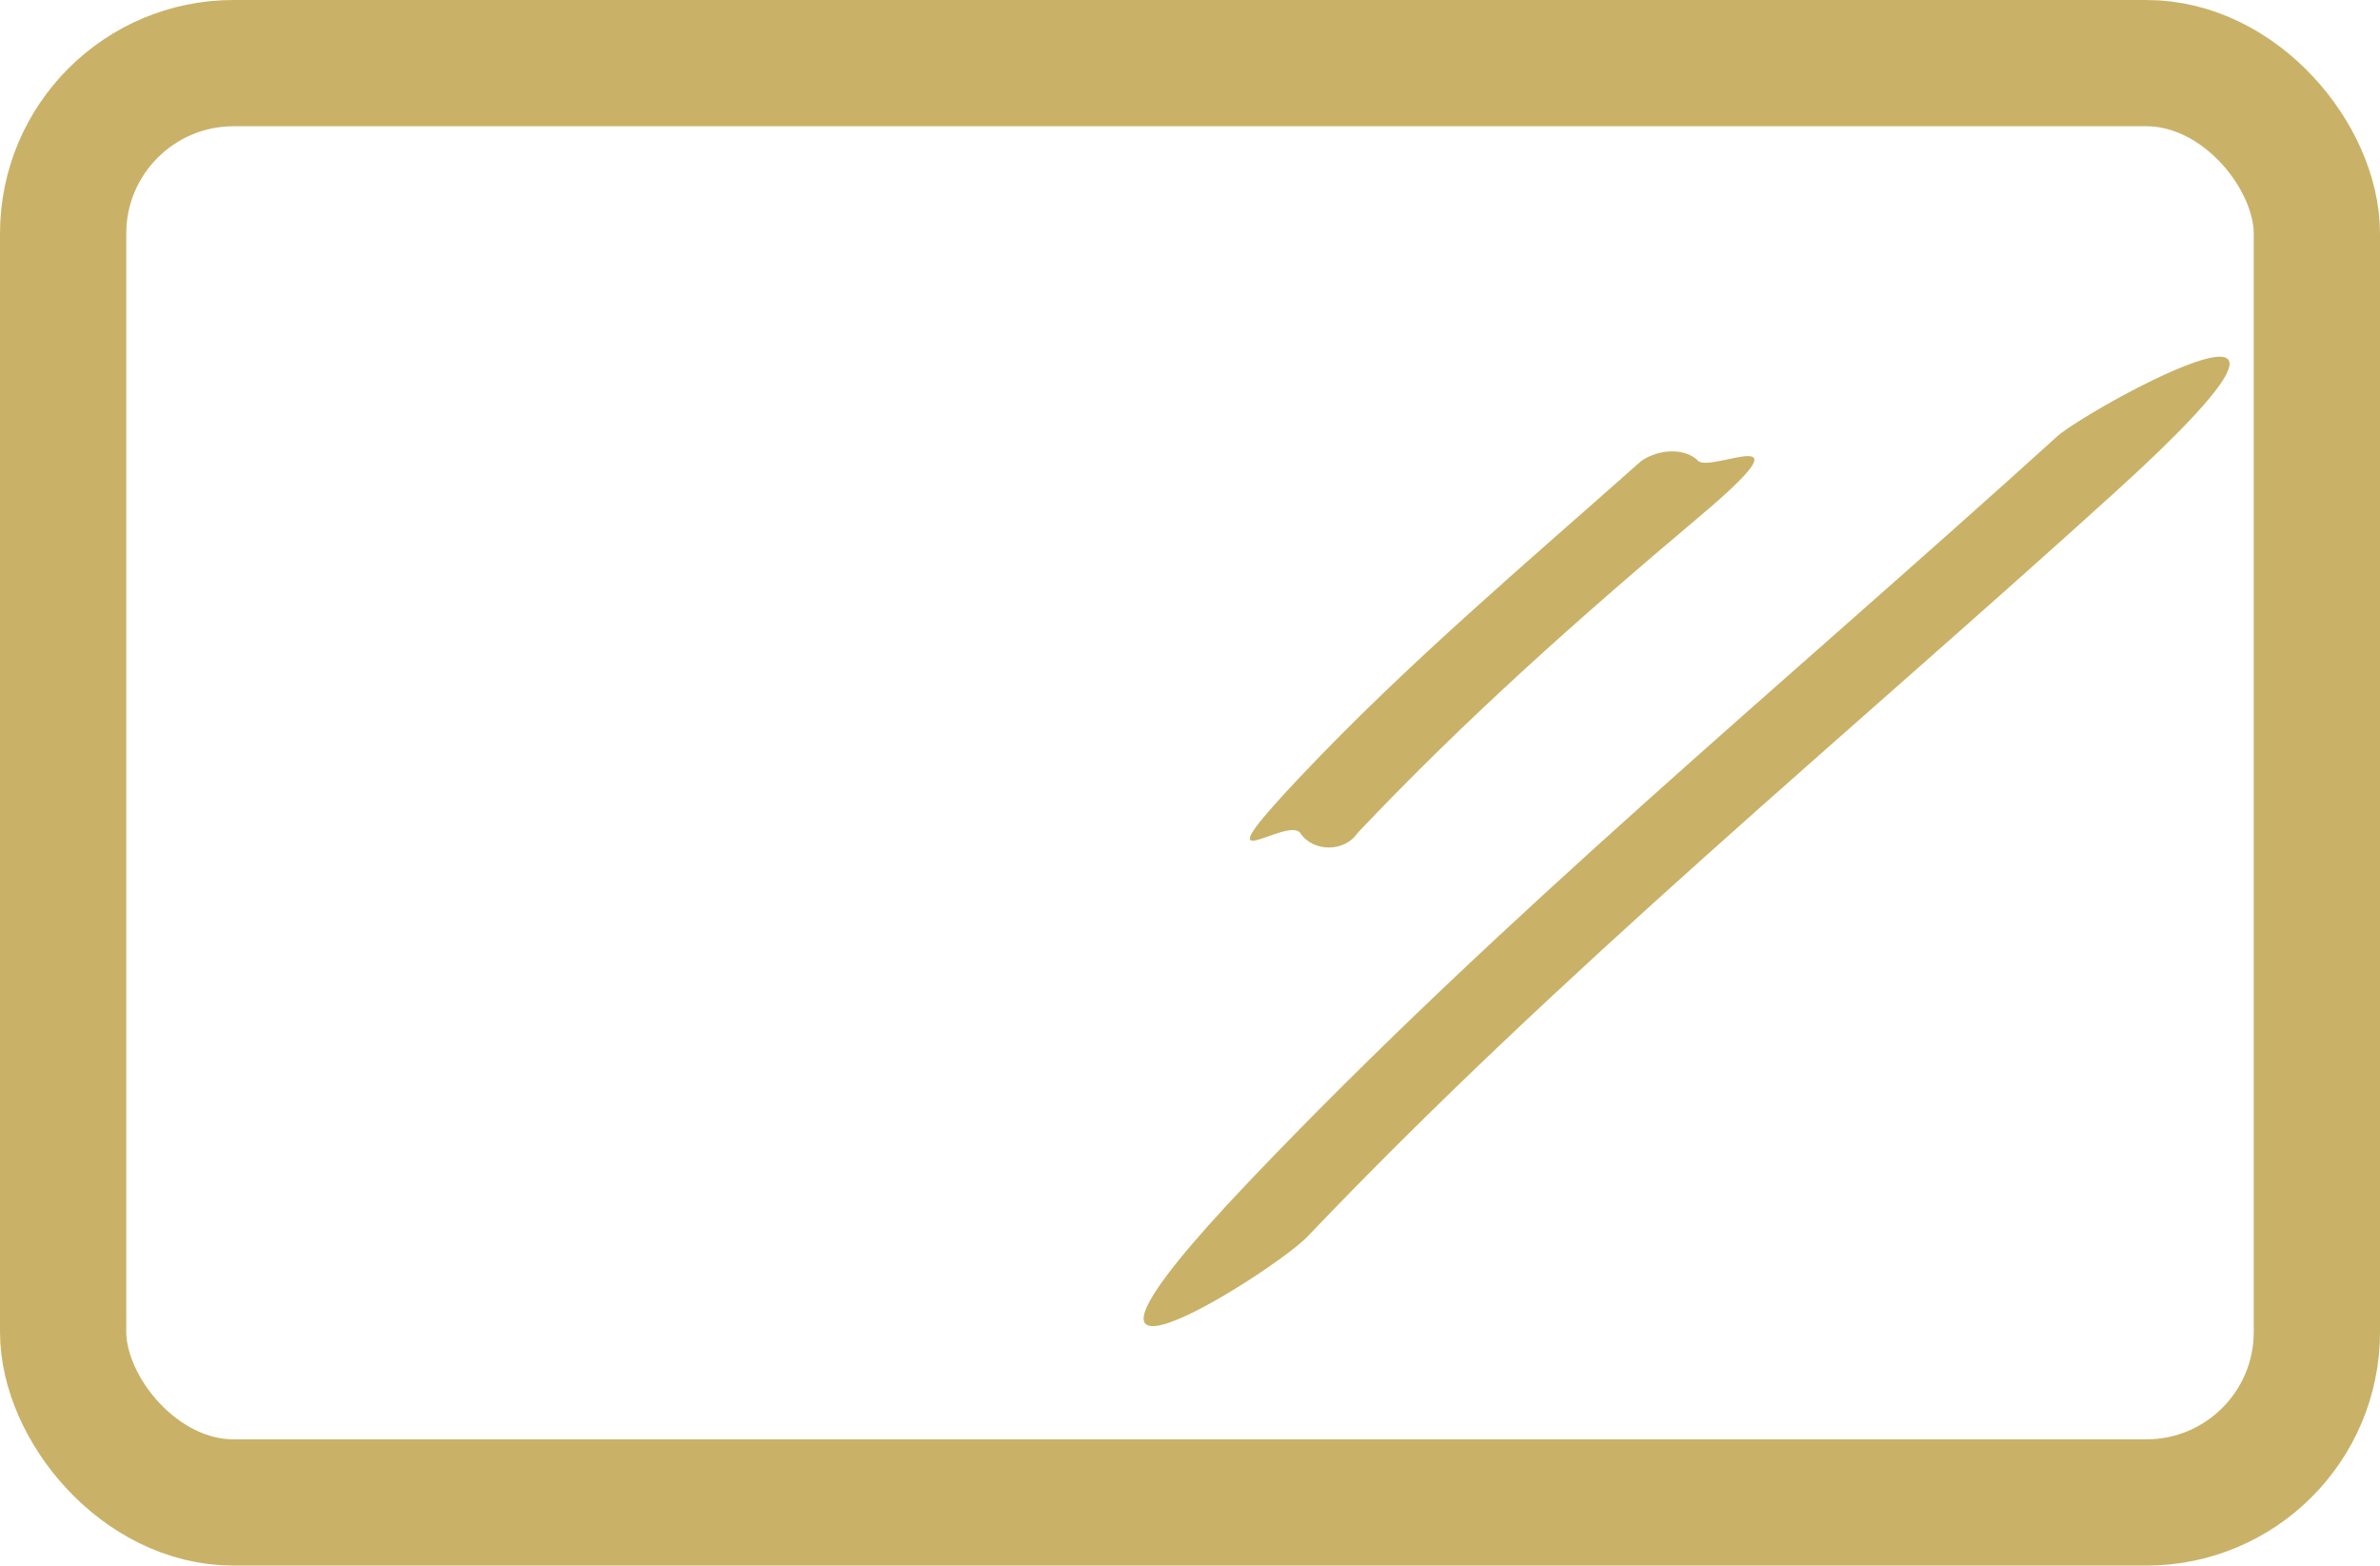 <?xml version="1.0" encoding="UTF-8"?>
<svg id="_レイヤー_1" data-name="レイヤー_1" xmlns="http://www.w3.org/2000/svg" version="1.1" viewBox="0 0 37.7 24.8">
  <!-- Generator: Adobe Illustrator 29.0.0, SVG Export Plug-In . SVG Version: 2.1.0 Build 186)  -->
  <defs>
    <style>
      .st0 {
        fill: #c9b268;
      }

      .st1 {
        fill: none;
        stroke: #c9b268;
        stroke-miterlimit: 10;
        stroke-width: 2px;
      }
    </style>
  </defs>
  <rect class="st1" x="1" y="1" width="35.7" height="22.8" rx="2.7" ry="2.7"/>
  <g>
    <path class="st0" d="M26,7.3c-1.8,1.6-3.7,3.2-5.4,5s-.2.6,0,.9.7.3.9,0c1.7-1.8,3.5-3.4,5.4-5s.2-.7,0-.9-.6-.2-.9,0h0Z"/>
    <path class="st0" d="M32.6,6.9c-4.3,3.9-8.8,7.6-12.8,11.8s.3,1.5.9.9c4-4.2,8.5-7.9,12.8-11.8s-.3-1.4-.9-.9h0Z"/>
  </g>
</svg>